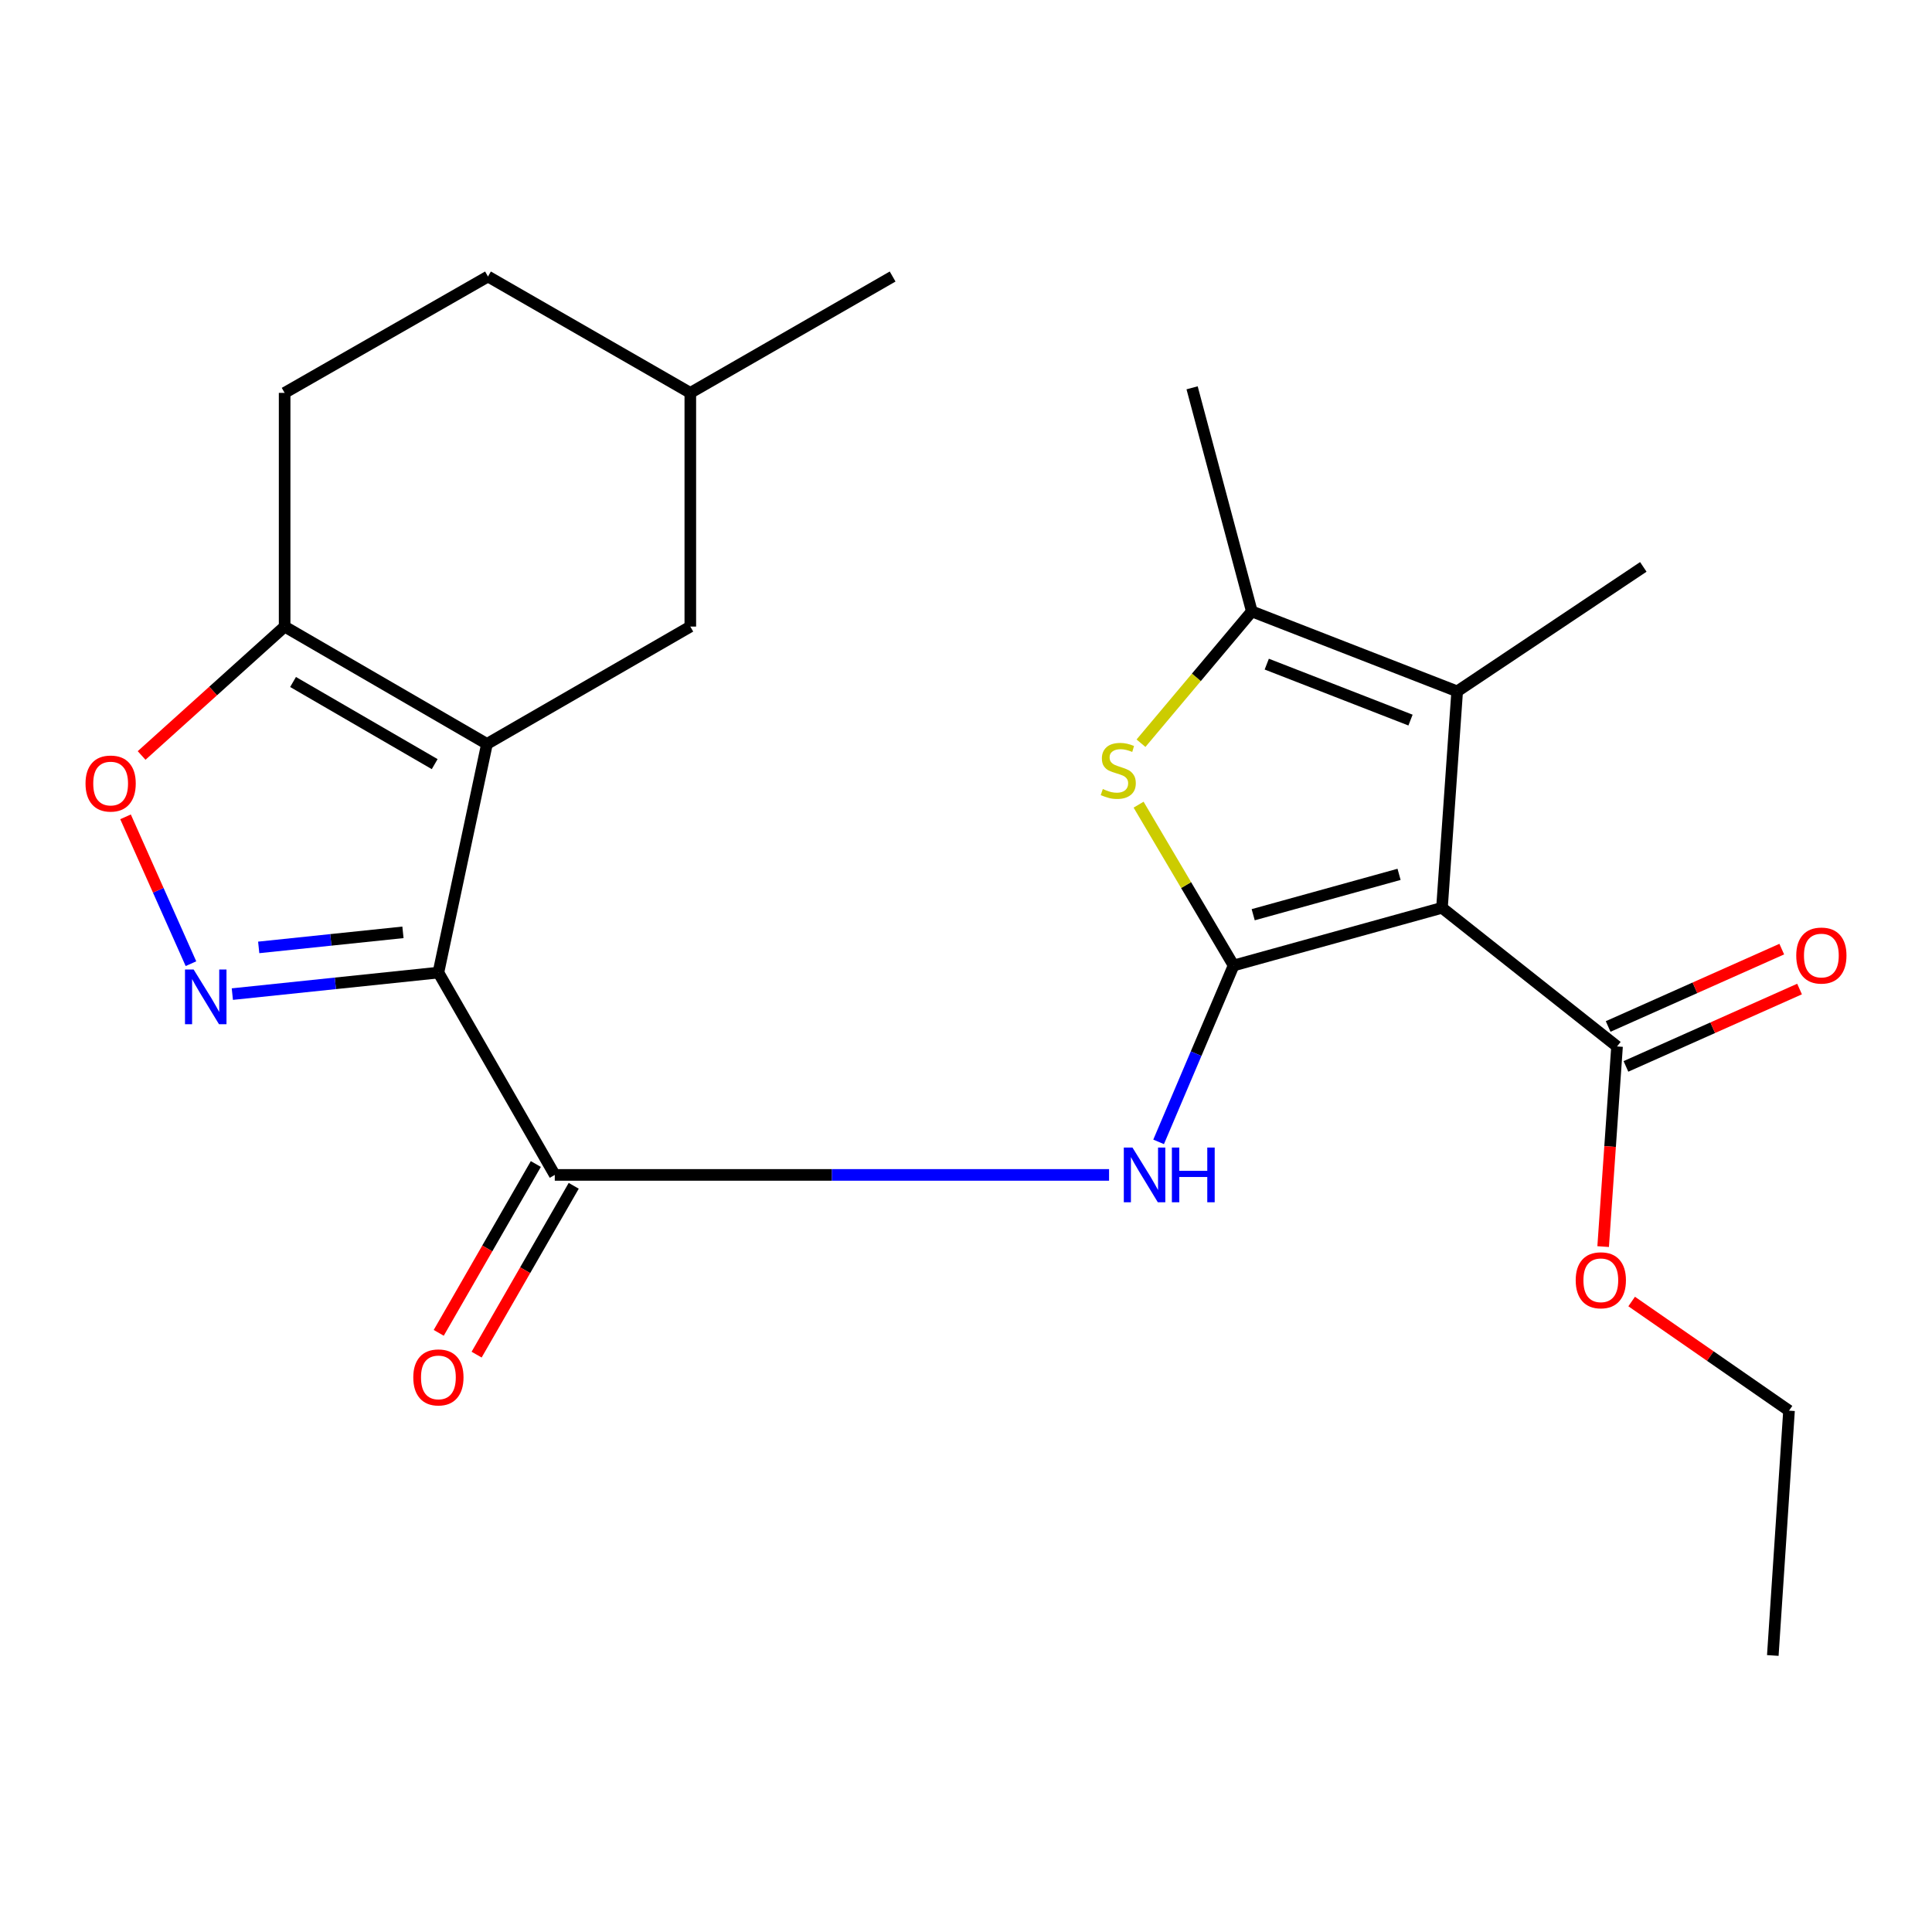 <?xml version='1.0' encoding='iso-8859-1'?>
<svg version='1.1' baseProfile='full'
              xmlns='http://www.w3.org/2000/svg'
                      xmlns:rdkit='http://www.rdkit.org/xml'
                      xmlns:xlink='http://www.w3.org/1999/xlink'
                  xml:space='preserve'
width='1000px' height='1000px' viewBox='0 0 1000 1000'>
<!-- END OF HEADER -->
<rect style='opacity:1.0;fill:#FFFFFF;stroke:none' width='1000' height='1000' x='0' y='0'> </rect>
<path class='bond-1' d='M 638.509,499.736 L 746.365,469.888' style='fill:none;fill-rule:evenodd;stroke:#000000;stroke-width:6px;stroke-linecap:butt;stroke-linejoin:miter;stroke-opacity:1' />
<path class='bond-1' d='M 648.653,473.456 L 724.153,452.563' style='fill:none;fill-rule:evenodd;stroke:#000000;stroke-width:6px;stroke-linecap:butt;stroke-linejoin:miter;stroke-opacity:1' />
<path class='bond-4' d='M 638.509,499.736 L 613.922,458.115' style='fill:none;fill-rule:evenodd;stroke:#000000;stroke-width:6px;stroke-linecap:butt;stroke-linejoin:miter;stroke-opacity:1' />
<path class='bond-4' d='M 613.922,458.115 L 589.335,416.493' style='fill:none;fill-rule:evenodd;stroke:#CCCC00;stroke-width:6px;stroke-linecap:butt;stroke-linejoin:miter;stroke-opacity:1' />
<path class='bond-7' d='M 638.509,499.736 L 619.102,545.382' style='fill:none;fill-rule:evenodd;stroke:#000000;stroke-width:6px;stroke-linecap:butt;stroke-linejoin:miter;stroke-opacity:1' />
<path class='bond-7' d='M 619.102,545.382 L 599.695,591.028' style='fill:none;fill-rule:evenodd;stroke:#0000FF;stroke-width:6px;stroke-linecap:butt;stroke-linejoin:miter;stroke-opacity:1' />
<path class='bond-0' d='M 226.916,503.406 L 287.153,608.133' style='fill:none;fill-rule:evenodd;stroke:#000000;stroke-width:6px;stroke-linecap:butt;stroke-linejoin:miter;stroke-opacity:1' />
<path class='bond-2' d='M 226.916,503.406 L 252.052,385.056' style='fill:none;fill-rule:evenodd;stroke:#000000;stroke-width:6px;stroke-linecap:butt;stroke-linejoin:miter;stroke-opacity:1' />
<path class='bond-3' d='M 226.916,503.406 L 173.588,508.977' style='fill:none;fill-rule:evenodd;stroke:#000000;stroke-width:6px;stroke-linecap:butt;stroke-linejoin:miter;stroke-opacity:1' />
<path class='bond-3' d='M 173.588,508.977 L 120.26,514.548' style='fill:none;fill-rule:evenodd;stroke:#0000FF;stroke-width:6px;stroke-linecap:butt;stroke-linejoin:miter;stroke-opacity:1' />
<path class='bond-3' d='M 208.567,482.578 L 171.238,486.477' style='fill:none;fill-rule:evenodd;stroke:#000000;stroke-width:6px;stroke-linecap:butt;stroke-linejoin:miter;stroke-opacity:1' />
<path class='bond-3' d='M 171.238,486.477 L 133.908,490.377' style='fill:none;fill-rule:evenodd;stroke:#0000FF;stroke-width:6px;stroke-linecap:butt;stroke-linejoin:miter;stroke-opacity:1' />
<path class='bond-6' d='M 746.365,469.888 L 754.232,357.847' style='fill:none;fill-rule:evenodd;stroke:#000000;stroke-width:6px;stroke-linecap:butt;stroke-linejoin:miter;stroke-opacity:1' />
<path class='bond-11' d='M 746.365,469.888 L 836.978,541.637' style='fill:none;fill-rule:evenodd;stroke:#000000;stroke-width:6px;stroke-linecap:butt;stroke-linejoin:miter;stroke-opacity:1' />
<path class='bond-9' d='M 252.052,385.056 L 147.325,324.316' style='fill:none;fill-rule:evenodd;stroke:#000000;stroke-width:6px;stroke-linecap:butt;stroke-linejoin:miter;stroke-opacity:1' />
<path class='bond-9' d='M 224.993,395.514 L 151.685,352.996' style='fill:none;fill-rule:evenodd;stroke:#000000;stroke-width:6px;stroke-linecap:butt;stroke-linejoin:miter;stroke-opacity:1' />
<path class='bond-12' d='M 252.052,385.056 L 357.306,324.316' style='fill:none;fill-rule:evenodd;stroke:#000000;stroke-width:6px;stroke-linecap:butt;stroke-linejoin:miter;stroke-opacity:1' />
<path class='bond-10' d='M 98.838,498.802 L 81.908,460.797' style='fill:none;fill-rule:evenodd;stroke:#0000FF;stroke-width:6px;stroke-linecap:butt;stroke-linejoin:miter;stroke-opacity:1' />
<path class='bond-10' d='M 81.908,460.797 L 64.978,422.792' style='fill:none;fill-rule:evenodd;stroke:#FF0000;stroke-width:6px;stroke-linecap:butt;stroke-linejoin:miter;stroke-opacity:1' />
<path class='bond-8' d='M 590.577,384.685 L 619.256,350.573' style='fill:none;fill-rule:evenodd;stroke:#CCCC00;stroke-width:6px;stroke-linecap:butt;stroke-linejoin:miter;stroke-opacity:1' />
<path class='bond-8' d='M 619.256,350.573 L 647.934,316.461' style='fill:none;fill-rule:evenodd;stroke:#000000;stroke-width:6px;stroke-linecap:butt;stroke-linejoin:miter;stroke-opacity:1' />
<path class='bond-5' d='M 287.153,608.133 L 430.602,608.133' style='fill:none;fill-rule:evenodd;stroke:#000000;stroke-width:6px;stroke-linecap:butt;stroke-linejoin:miter;stroke-opacity:1' />
<path class='bond-5' d='M 430.602,608.133 L 574.051,608.133' style='fill:none;fill-rule:evenodd;stroke:#0000FF;stroke-width:6px;stroke-linecap:butt;stroke-linejoin:miter;stroke-opacity:1' />
<path class='bond-13' d='M 277.349,602.493 L 252.217,646.186' style='fill:none;fill-rule:evenodd;stroke:#000000;stroke-width:6px;stroke-linecap:butt;stroke-linejoin:miter;stroke-opacity:1' />
<path class='bond-13' d='M 252.217,646.186 L 227.086,689.879' style='fill:none;fill-rule:evenodd;stroke:#FF0000;stroke-width:6px;stroke-linecap:butt;stroke-linejoin:miter;stroke-opacity:1' />
<path class='bond-13' d='M 296.958,613.772 L 271.827,657.465' style='fill:none;fill-rule:evenodd;stroke:#000000;stroke-width:6px;stroke-linecap:butt;stroke-linejoin:miter;stroke-opacity:1' />
<path class='bond-13' d='M 271.827,657.465 L 246.695,701.158' style='fill:none;fill-rule:evenodd;stroke:#FF0000;stroke-width:6px;stroke-linecap:butt;stroke-linejoin:miter;stroke-opacity:1' />
<path class='bond-17' d='M 754.232,357.847 L 850.576,293.425' style='fill:none;fill-rule:evenodd;stroke:#000000;stroke-width:6px;stroke-linecap:butt;stroke-linejoin:miter;stroke-opacity:1' />
<path class='bond-24' d='M 754.232,357.847 L 647.934,316.461' style='fill:none;fill-rule:evenodd;stroke:#000000;stroke-width:6px;stroke-linecap:butt;stroke-linejoin:miter;stroke-opacity:1' />
<path class='bond-24' d='M 730.08,372.719 L 655.672,343.75' style='fill:none;fill-rule:evenodd;stroke:#000000;stroke-width:6px;stroke-linecap:butt;stroke-linejoin:miter;stroke-opacity:1' />
<path class='bond-20' d='M 647.934,316.461 L 617.03,200.738' style='fill:none;fill-rule:evenodd;stroke:#000000;stroke-width:6px;stroke-linecap:butt;stroke-linejoin:miter;stroke-opacity:1' />
<path class='bond-15' d='M 147.325,324.316 L 147.325,203.352' style='fill:none;fill-rule:evenodd;stroke:#000000;stroke-width:6px;stroke-linecap:butt;stroke-linejoin:miter;stroke-opacity:1' />
<path class='bond-25' d='M 147.325,324.316 L 110.31,357.674' style='fill:none;fill-rule:evenodd;stroke:#000000;stroke-width:6px;stroke-linecap:butt;stroke-linejoin:miter;stroke-opacity:1' />
<path class='bond-25' d='M 110.31,357.674 L 73.296,391.031' style='fill:none;fill-rule:evenodd;stroke:#FF0000;stroke-width:6px;stroke-linecap:butt;stroke-linejoin:miter;stroke-opacity:1' />
<path class='bond-14' d='M 841.582,551.968 L 886.513,531.945' style='fill:none;fill-rule:evenodd;stroke:#000000;stroke-width:6px;stroke-linecap:butt;stroke-linejoin:miter;stroke-opacity:1' />
<path class='bond-14' d='M 886.513,531.945 L 931.445,511.923' style='fill:none;fill-rule:evenodd;stroke:#FF0000;stroke-width:6px;stroke-linecap:butt;stroke-linejoin:miter;stroke-opacity:1' />
<path class='bond-14' d='M 832.374,531.305 L 877.305,511.282' style='fill:none;fill-rule:evenodd;stroke:#000000;stroke-width:6px;stroke-linecap:butt;stroke-linejoin:miter;stroke-opacity:1' />
<path class='bond-14' d='M 877.305,511.282 L 922.236,491.26' style='fill:none;fill-rule:evenodd;stroke:#FF0000;stroke-width:6px;stroke-linecap:butt;stroke-linejoin:miter;stroke-opacity:1' />
<path class='bond-16' d='M 836.978,541.637 L 833.382,593.437' style='fill:none;fill-rule:evenodd;stroke:#000000;stroke-width:6px;stroke-linecap:butt;stroke-linejoin:miter;stroke-opacity:1' />
<path class='bond-16' d='M 833.382,593.437 L 829.787,645.237' style='fill:none;fill-rule:evenodd;stroke:#FF0000;stroke-width:6px;stroke-linecap:butt;stroke-linejoin:miter;stroke-opacity:1' />
<path class='bond-18' d='M 357.306,324.316 L 357.306,203.352' style='fill:none;fill-rule:evenodd;stroke:#000000;stroke-width:6px;stroke-linecap:butt;stroke-linejoin:miter;stroke-opacity:1' />
<path class='bond-26' d='M 147.325,203.352 L 252.58,143.127' style='fill:none;fill-rule:evenodd;stroke:#000000;stroke-width:6px;stroke-linecap:butt;stroke-linejoin:miter;stroke-opacity:1' />
<path class='bond-21' d='M 844.546,673.661 L 885.271,701.906' style='fill:none;fill-rule:evenodd;stroke:#FF0000;stroke-width:6px;stroke-linecap:butt;stroke-linejoin:miter;stroke-opacity:1' />
<path class='bond-21' d='M 885.271,701.906 L 925.995,730.152' style='fill:none;fill-rule:evenodd;stroke:#000000;stroke-width:6px;stroke-linecap:butt;stroke-linejoin:miter;stroke-opacity:1' />
<path class='bond-19' d='M 357.306,203.352 L 252.58,143.127' style='fill:none;fill-rule:evenodd;stroke:#000000;stroke-width:6px;stroke-linecap:butt;stroke-linejoin:miter;stroke-opacity:1' />
<path class='bond-22' d='M 357.306,203.352 L 462.02,143.127' style='fill:none;fill-rule:evenodd;stroke:#000000;stroke-width:6px;stroke-linecap:butt;stroke-linejoin:miter;stroke-opacity:1' />
<path class='bond-23' d='M 925.995,730.152 L 917.6,856.873' style='fill:none;fill-rule:evenodd;stroke:#000000;stroke-width:6px;stroke-linecap:butt;stroke-linejoin:miter;stroke-opacity:1' />
<path  class='atom-4' d='M 100.233 501.826
L 109.513 516.826
Q 110.433 518.306, 111.913 520.986
Q 113.393 523.666, 113.473 523.826
L 113.473 501.826
L 117.233 501.826
L 117.233 530.146
L 113.353 530.146
L 103.393 513.746
Q 102.233 511.826, 100.993 509.626
Q 99.793 507.426, 99.433 506.746
L 99.433 530.146
L 95.753 530.146
L 95.753 501.826
L 100.233 501.826
' fill='#0000FF'/>
<path  class='atom-5' d='M 570.812 408.399
Q 571.132 408.519, 572.452 409.079
Q 573.772 409.639, 575.212 409.999
Q 576.692 410.319, 578.132 410.319
Q 580.812 410.319, 582.372 409.039
Q 583.932 407.719, 583.932 405.439
Q 583.932 403.879, 583.132 402.919
Q 582.372 401.959, 581.172 401.439
Q 579.972 400.919, 577.972 400.319
Q 575.452 399.559, 573.932 398.839
Q 572.452 398.119, 571.372 396.599
Q 570.332 395.079, 570.332 392.519
Q 570.332 388.959, 572.732 386.759
Q 575.172 384.559, 579.972 384.559
Q 583.252 384.559, 586.972 386.119
L 586.052 389.199
Q 582.652 387.799, 580.092 387.799
Q 577.332 387.799, 575.812 388.959
Q 574.292 390.079, 574.332 392.039
Q 574.332 393.559, 575.092 394.479
Q 575.892 395.399, 577.012 395.919
Q 578.172 396.439, 580.092 397.039
Q 582.652 397.839, 584.172 398.639
Q 585.692 399.439, 586.772 401.079
Q 587.892 402.679, 587.892 405.439
Q 587.892 409.359, 585.252 411.479
Q 582.652 413.559, 578.292 413.559
Q 575.772 413.559, 573.852 412.999
Q 571.972 412.479, 569.732 411.559
L 570.812 408.399
' fill='#CCCC00'/>
<path  class='atom-8' d='M 586.163 593.973
L 595.443 608.973
Q 596.363 610.453, 597.843 613.133
Q 599.323 615.813, 599.403 615.973
L 599.403 593.973
L 603.163 593.973
L 603.163 622.293
L 599.283 622.293
L 589.323 605.893
Q 588.163 603.973, 586.923 601.773
Q 585.723 599.573, 585.363 598.893
L 585.363 622.293
L 581.683 622.293
L 581.683 593.973
L 586.163 593.973
' fill='#0000FF'/>
<path  class='atom-8' d='M 606.563 593.973
L 610.403 593.973
L 610.403 606.013
L 624.883 606.013
L 624.883 593.973
L 628.723 593.973
L 628.723 622.293
L 624.883 622.293
L 624.883 609.213
L 610.403 609.213
L 610.403 622.293
L 606.563 622.293
L 606.563 593.973
' fill='#0000FF'/>
<path  class='atom-11' d='M 44.265 405.558
Q 44.265 398.758, 47.625 394.958
Q 50.985 391.158, 57.265 391.158
Q 63.545 391.158, 66.905 394.958
Q 70.265 398.758, 70.265 405.558
Q 70.265 412.438, 66.865 416.358
Q 63.465 420.238, 57.265 420.238
Q 51.025 420.238, 47.625 416.358
Q 44.265 412.478, 44.265 405.558
M 57.265 417.038
Q 61.585 417.038, 63.905 414.158
Q 66.265 411.238, 66.265 405.558
Q 66.265 399.998, 63.905 397.198
Q 61.585 394.358, 57.265 394.358
Q 52.945 394.358, 50.585 397.158
Q 48.265 399.958, 48.265 405.558
Q 48.265 411.278, 50.585 414.158
Q 52.945 417.038, 57.265 417.038
' fill='#FF0000'/>
<path  class='atom-14' d='M 213.916 712.939
Q 213.916 706.139, 217.276 702.339
Q 220.636 698.539, 226.916 698.539
Q 233.196 698.539, 236.556 702.339
Q 239.916 706.139, 239.916 712.939
Q 239.916 719.819, 236.516 723.739
Q 233.116 727.619, 226.916 727.619
Q 220.676 727.619, 217.276 723.739
Q 213.916 719.859, 213.916 712.939
M 226.916 724.419
Q 231.236 724.419, 233.556 721.539
Q 235.916 718.619, 235.916 712.939
Q 235.916 707.379, 233.556 704.579
Q 231.236 701.739, 226.916 701.739
Q 222.596 701.739, 220.236 704.539
Q 217.916 707.339, 217.916 712.939
Q 217.916 718.659, 220.236 721.539
Q 222.596 724.419, 226.916 724.419
' fill='#FF0000'/>
<path  class='atom-15' d='M 929.735 494.588
Q 929.735 487.788, 933.095 483.988
Q 936.455 480.188, 942.735 480.188
Q 949.015 480.188, 952.375 483.988
Q 955.735 487.788, 955.735 494.588
Q 955.735 501.468, 952.335 505.388
Q 948.935 509.268, 942.735 509.268
Q 936.495 509.268, 933.095 505.388
Q 929.735 501.508, 929.735 494.588
M 942.735 506.068
Q 947.055 506.068, 949.375 503.188
Q 951.735 500.268, 951.735 494.588
Q 951.735 489.028, 949.375 486.228
Q 947.055 483.388, 942.735 483.388
Q 938.415 483.388, 936.055 486.188
Q 933.735 488.988, 933.735 494.588
Q 933.735 500.308, 936.055 503.188
Q 938.415 506.068, 942.735 506.068
' fill='#FF0000'/>
<path  class='atom-17' d='M 815.583 662.668
Q 815.583 655.868, 818.943 652.068
Q 822.303 648.268, 828.583 648.268
Q 834.863 648.268, 838.223 652.068
Q 841.583 655.868, 841.583 662.668
Q 841.583 669.548, 838.183 673.468
Q 834.783 677.348, 828.583 677.348
Q 822.343 677.348, 818.943 673.468
Q 815.583 669.588, 815.583 662.668
M 828.583 674.148
Q 832.903 674.148, 835.223 671.268
Q 837.583 668.348, 837.583 662.668
Q 837.583 657.108, 835.223 654.308
Q 832.903 651.468, 828.583 651.468
Q 824.263 651.468, 821.903 654.268
Q 819.583 657.068, 819.583 662.668
Q 819.583 668.388, 821.903 671.268
Q 824.263 674.148, 828.583 674.148
' fill='#FF0000'/>
</svg>
